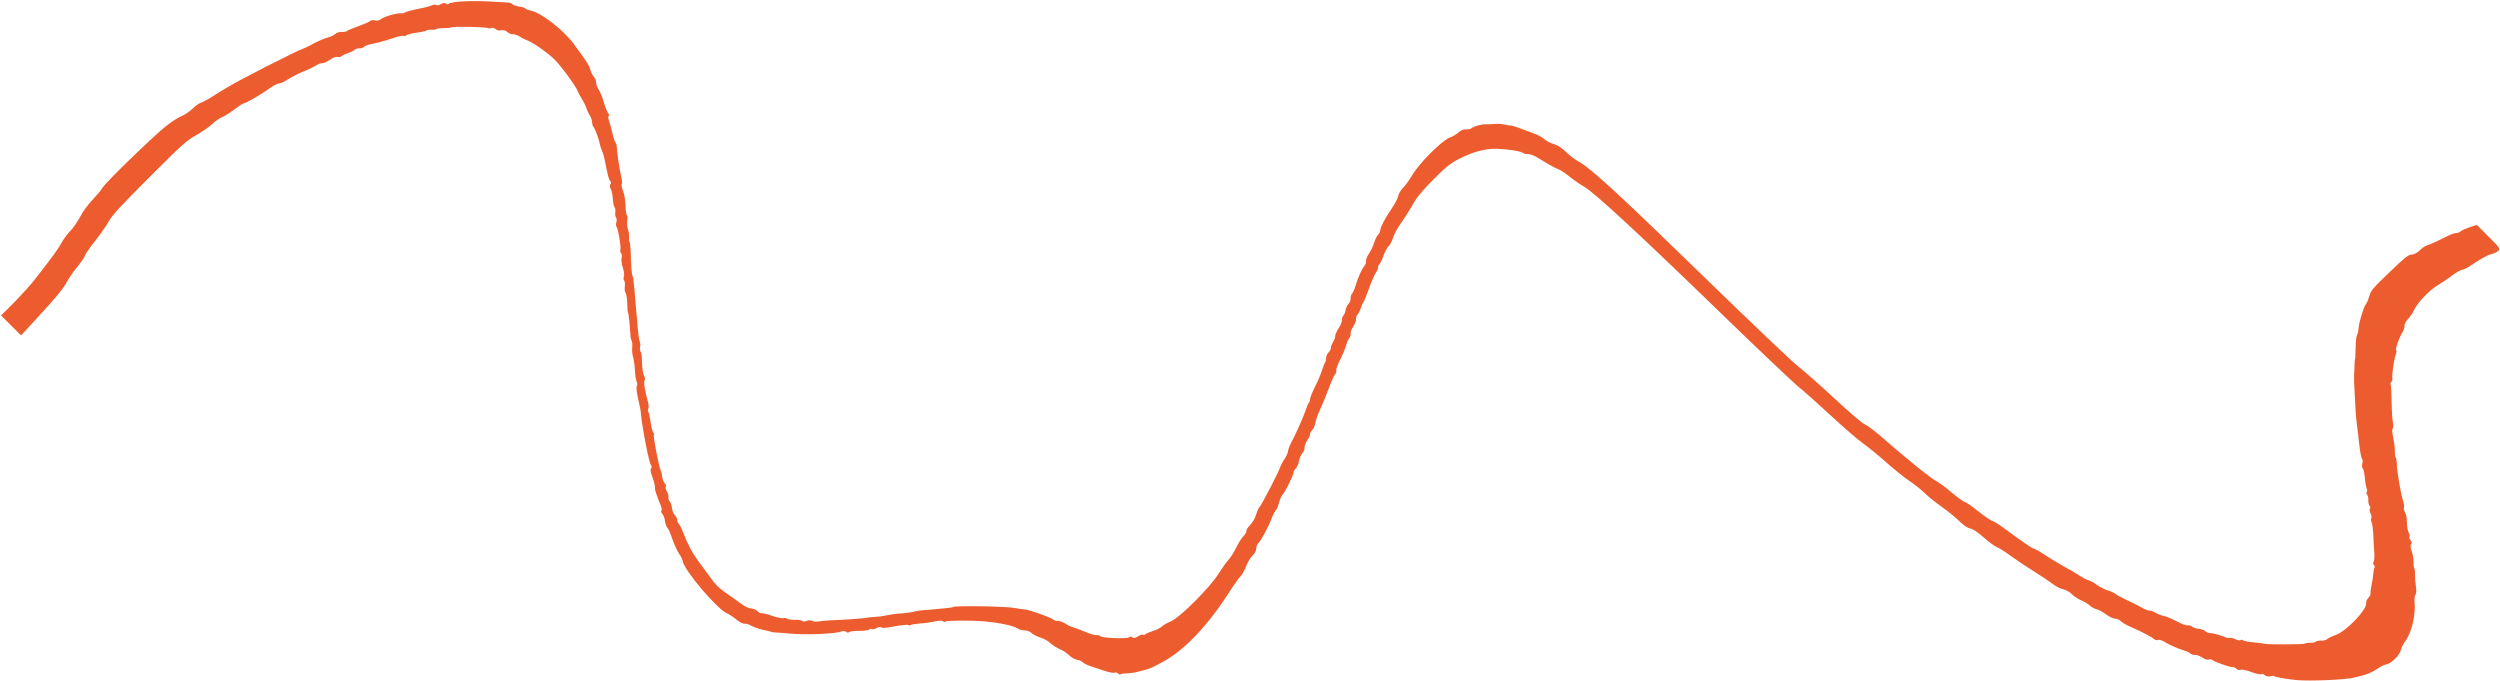 <?xml version="1.0" encoding="UTF-8"?> <svg xmlns="http://www.w3.org/2000/svg" width="1587" height="432" viewBox="0 0 1587 432" fill="none"> <path d="M65.104 119.143C63.92 121.023 60.927 124.573 58.49 127.149C55.984 129.656 52.572 134.32 50.971 137.453C49.3 140.655 46.446 144.763 44.636 146.573C42.826 148.383 40.25 151.934 38.927 154.37C36.699 158.408 33.636 162.585 21.94 177.623C19.643 180.617 13.864 186.952 9.269 191.686L0.706 200.249L7.042 206.585L13.377 212.92L23.263 202.199C36.003 188.344 40.18 183.332 42.826 178.319C44.079 176.092 47.003 171.775 49.44 168.921C51.876 165.927 53.895 162.933 53.895 162.237C54.035 161.541 56.68 157.642 59.883 153.605C63.085 149.567 67.123 143.858 68.794 140.934C71.3 136.478 75.477 131.883 94.762 112.599C116.274 91.087 118.223 89.416 124.768 85.656C128.666 83.428 133.191 80.296 134.862 78.625C136.533 76.954 139.318 75.005 141.128 74.308C142.869 73.543 146.349 71.315 148.995 69.365C151.571 67.347 154.286 65.606 154.913 65.536C156.514 65.328 166.678 59.48 171.343 55.929C173.362 54.467 176.007 53.075 177.051 53.005C178.235 52.935 180.532 51.891 182.273 50.708C185.754 48.48 190.488 46.113 195.013 44.372C196.684 43.676 199.19 42.423 200.583 41.587C201.975 40.613 203.855 39.986 204.69 40.125C205.526 40.125 207.684 39.22 209.355 37.967C211.165 36.714 213.323 35.809 214.228 36.157C215.133 36.366 216.317 36.157 216.804 35.67C217.361 35.113 219.171 34.277 220.772 33.79C222.443 33.233 224.323 32.328 224.949 31.701C225.576 31.075 226.968 30.657 228.013 30.727C229.057 30.797 230.449 30.379 231.076 29.752C231.702 29.126 233.582 28.36 235.114 28.081C239.152 27.385 243.747 26.132 250.221 23.974C253.145 22.999 255.93 22.442 256.278 22.79C256.626 23.138 257.322 22.999 257.879 22.442C258.367 21.955 261.36 21.189 264.423 20.771C267.487 20.354 270.341 19.727 270.689 19.379C271.037 19.031 272.499 18.822 273.961 18.892C275.423 18.961 276.885 18.752 277.233 18.404C277.581 18.056 279.67 17.778 281.967 17.847C284.195 17.847 286.353 17.638 286.632 17.36C287.328 16.664 309.049 17.081 309.815 17.847C310.094 18.126 310.999 18.056 311.834 17.778C312.6 17.43 313.853 17.708 314.619 18.474C315.385 19.24 316.986 19.588 318.169 19.24C319.353 18.892 321.024 19.309 321.929 20.214C322.834 21.119 324.365 21.816 325.34 21.676C326.384 21.607 328.473 22.303 329.935 23.208C331.327 24.183 333.277 25.157 334.251 25.436C337.732 26.55 347.618 33.372 352.004 37.758C356.529 42.284 365.858 55.093 366.903 58.226C367.251 59.131 368.295 61.15 369.339 62.752C370.384 64.353 371.637 66.859 372.124 68.321C372.542 69.853 373.586 72.011 374.422 73.264C375.257 74.517 375.814 76.467 375.884 77.65C375.884 78.764 376.301 80.156 376.789 80.644C377.763 81.618 380.061 87.954 380.827 91.644C380.966 92.618 381.592 94.498 382.219 95.821C382.776 97.213 383.542 99.65 383.82 101.321C385.978 112.112 386.466 113.991 387.44 114.966C387.997 115.523 388.067 116.428 387.51 116.985C386.953 117.542 387.092 118.795 387.649 119.909C388.345 121.023 388.972 123.877 389.042 126.314C389.181 128.681 389.668 131.118 390.086 131.535C390.573 132.023 390.782 133.485 390.573 134.807C390.364 136.13 390.573 137.592 391.06 138.079C391.548 138.567 391.617 139.89 391.269 141.073C390.921 142.257 390.991 143.579 391.409 143.997C392.383 144.972 394.333 156.529 393.845 158.408C393.567 159.244 393.776 160.288 394.263 160.775C394.75 161.263 394.89 162.655 394.611 163.908C394.263 165.092 394.681 167.876 395.446 170.174C396.143 172.402 396.421 174.908 396.003 175.743C395.725 176.579 395.725 177.553 396.212 178.041C396.63 178.459 396.839 180.199 396.63 181.939C396.421 183.68 396.63 185.42 397.117 185.908C397.605 186.395 398.092 189.389 398.162 192.522C398.231 195.654 398.44 198.37 398.719 198.648C399.067 198.996 399.763 205.54 400.181 212.642C400.25 214.243 400.668 215.914 400.946 216.192C401.295 216.54 401.503 218.42 401.364 220.369C401.155 222.388 401.364 225.103 401.851 226.565C402.339 228.027 402.896 231.787 403.035 234.989C403.174 238.192 403.731 241.533 404.218 242.438C404.706 243.483 404.706 244.597 404.288 245.014C403.662 245.78 404.079 249.122 406.237 258.381C406.516 259.356 406.655 261.027 406.794 262.001C407.63 271.47 412.016 294.096 413.339 295.419C413.826 295.906 413.826 296.741 413.339 297.229C412.851 297.716 412.921 299.317 413.478 300.849C414.94 304.678 415.984 308.646 415.775 309.969C415.636 310.944 417.168 315.538 419.395 320.69C420.022 322.292 420.231 323.754 419.813 324.171C419.465 324.519 419.674 325.424 420.44 326.19C421.136 326.886 421.902 328.905 422.111 330.646C422.319 332.386 422.946 334.266 423.503 334.823C424.13 335.45 425.035 337.19 425.592 338.861C427.959 345.544 429.421 348.956 431.231 351.74C432.345 353.272 433.25 355.291 433.389 356.126C434.015 361.626 454.901 386.411 461.445 389.335C462.907 389.961 465.692 391.771 467.572 393.373C469.521 394.904 471.819 396.088 472.793 395.949C473.698 395.74 475.578 396.366 477.04 397.271C478.432 398.107 481.774 399.221 484.489 399.847C487.274 400.404 489.641 400.961 489.85 401.17C489.989 401.309 491.242 401.448 492.704 401.518C494.027 401.588 497.578 401.797 500.571 402.145C511.362 403.189 530.786 402.423 534.406 400.752C535.311 400.404 536.495 400.474 537.121 401.1C537.678 401.657 538.583 401.727 539.071 401.24C539.488 400.822 542.412 400.404 545.406 400.474C548.469 400.474 551.324 400.126 551.881 399.569C552.368 399.081 553.064 398.942 553.482 399.36C553.83 399.708 555.083 399.429 556.336 398.733C557.52 397.967 558.912 397.828 559.399 398.316C559.887 398.803 563.646 398.524 567.754 397.619C571.861 396.854 575.76 396.436 576.526 396.784C577.222 397.062 578.057 397.062 578.405 396.714C578.754 396.366 581.19 396.018 583.766 395.809C586.342 395.74 590.589 395.113 593.095 394.556C595.601 393.999 598.108 393.86 598.525 394.278C599.013 394.765 599.639 394.974 599.987 394.626C600.753 393.86 616.069 393.721 624.563 394.417C634.031 395.252 642.942 397.062 645.866 398.873C647.05 399.638 649.138 400.195 650.531 400.195C651.993 400.126 653.872 400.891 654.778 401.797C655.752 402.771 658.328 404.094 660.486 404.72C662.714 405.417 665.568 407.018 666.822 408.271C668.075 409.524 670.72 411.195 672.67 412.031C674.549 412.796 677.334 414.606 678.727 415.999C680.119 417.391 682.347 418.644 683.6 418.784C684.923 418.992 686.593 419.689 687.29 420.385C688.055 421.151 690.353 422.334 692.511 422.961C694.6 423.657 698.568 424.98 701.283 425.885C703.998 426.79 706.783 427.347 707.41 426.999C708.106 426.72 709.15 426.929 709.777 427.556C710.334 428.113 711.03 428.391 711.378 428.043C711.656 427.764 713.675 427.416 715.903 427.416C719.802 427.138 720.846 426.929 728.574 424.771C730.453 424.283 735.536 421.708 739.852 419.201C753.637 411.125 768.048 395.461 782.111 373.183C784.06 370.12 786.497 366.848 787.472 365.873C788.516 364.829 790.047 362.044 790.952 359.607C791.857 357.171 793.737 354.038 795.13 352.645C796.522 351.253 797.566 349.234 797.497 348.19C797.427 347.146 797.984 345.614 798.75 344.848C800.63 342.968 805.224 334.475 807.174 329.184C808.009 326.956 809.262 324.589 809.889 323.962C810.515 323.336 811.42 321.178 811.908 319.159C812.395 317.14 813.37 314.912 814.066 314.216C815.667 312.614 821.028 301.824 821.098 300.083C821.098 299.387 821.724 298.203 822.56 297.368C823.325 296.602 824.3 294.374 824.648 292.495C825.066 290.545 826.04 288.317 826.806 287.552C827.642 286.716 828.199 285.185 828.129 284.14C828.059 283.096 828.825 281.077 829.87 279.476C830.983 277.944 831.749 276.204 831.61 275.647C831.471 275.09 832.097 273.906 832.933 273.071C833.838 272.166 834.743 270.147 834.952 268.546C835.161 266.944 836.623 262.837 838.224 259.426C839.825 256.014 842.262 249.957 843.724 245.989C845.186 242.021 846.857 238.261 847.483 237.635C848.11 237.008 848.458 235.825 848.249 235.059C848.11 234.363 849.224 231.16 850.825 228.167C852.356 225.103 854.027 221.065 854.515 219.186C855.002 217.306 855.907 215.287 856.464 214.73C857.091 214.103 857.439 212.781 857.369 211.736C857.299 210.692 858.065 208.673 859.11 207.072C860.154 205.61 860.92 203.591 860.85 202.547C860.711 201.572 861.198 200.249 861.825 199.623C862.451 198.996 863.356 197.116 863.913 195.446C864.401 193.844 865.166 192.104 865.514 191.756C865.932 191.338 867.394 187.648 868.926 183.471C870.388 179.224 872.407 174.699 873.312 173.237C874.217 171.914 874.843 170.313 874.774 169.826C874.635 169.269 875.052 168.294 875.679 167.668C876.375 166.971 877.489 164.604 878.255 162.307C879.021 160.009 880.413 157.364 881.388 156.389C882.362 155.415 883.615 153.187 884.103 151.446C884.66 149.636 886.052 146.712 887.236 144.833C888.419 142.953 890.856 139.402 892.527 136.896C894.128 134.32 896.704 130.213 898.096 127.706C899.767 124.782 904.083 119.77 910.14 113.713C918.007 105.846 920.722 103.688 925.874 101.042C934.855 96.378 942.792 94.289 950.032 94.428C957.064 94.637 965.836 96.029 966.949 97.144C967.298 97.492 968.62 97.84 969.874 97.84C971.127 97.84 973.354 98.536 974.956 99.441C976.487 100.416 979.899 102.435 982.614 104.036C985.259 105.567 988.392 107.169 989.506 107.586C990.62 107.865 993.753 110.023 996.538 112.251C999.322 114.479 1003.36 117.263 1005.59 118.516C1011.44 121.58 1041.44 149.358 1092.4 198.787C1116.28 221.97 1138.56 242.995 1141.69 245.571C1144.9 248.078 1153.88 256.084 1161.6 263.255C1169.33 270.425 1178.73 278.571 1182.49 281.356C1186.32 284.071 1193.21 289.71 1197.81 293.887C1202.47 297.994 1208.95 303.216 1212.29 305.444C1215.63 307.672 1219.95 311.152 1221.96 313.171C1223.98 315.19 1228.79 319.019 1232.62 321.735C1236.44 324.45 1241.46 328.488 1243.75 330.785C1246.47 333.5 1248.98 335.171 1250.65 335.45C1252.39 335.798 1255.66 337.956 1259.42 341.298C1262.76 344.222 1266.38 346.867 1267.5 347.285C1268.61 347.563 1272.44 350 1276.06 352.645C1279.61 355.221 1286.29 359.677 1290.75 362.462C1295.2 365.247 1300.7 368.936 1302.86 370.538C1305.02 372.278 1308.08 373.81 1309.75 374.088C1311.29 374.367 1313.79 375.759 1315.18 377.151C1316.58 378.544 1319.36 380.354 1321.24 381.12C1323.19 381.955 1325.63 383.417 1326.6 384.392C1327.58 385.366 1329.53 386.48 1330.92 386.759C1332.31 387.037 1335.1 388.569 1337.11 390.17C1339.13 391.632 1341.71 392.816 1342.61 392.746C1343.66 392.676 1345.26 393.303 1346.23 394.278C1347.14 395.183 1349.92 396.854 1352.5 397.898C1359.39 400.891 1366.15 404.442 1367.4 405.695C1368.02 406.322 1369.14 406.6 1369.9 406.252C1370.67 405.904 1372.55 406.531 1374.08 407.505C1376.59 409.176 1383.2 412.03 1387.73 413.353C1388.77 413.701 1390.02 414.398 1390.58 414.955C1391.07 415.442 1392.39 415.79 1393.44 415.72C1394.48 415.651 1396.5 416.416 1398.03 417.391C1399.56 418.505 1401.37 419.062 1402.14 418.714C1402.9 418.366 1403.81 418.435 1404.23 418.853C1405.48 420.106 1415.71 423.657 1417.04 423.448C1417.66 423.239 1418.85 423.727 1419.61 424.492C1420.38 425.258 1421.63 425.537 1422.4 425.189C1423.16 424.84 1426.3 425.467 1429.29 426.651C1432.35 427.764 1435.14 428.321 1435.49 427.973C1435.9 427.556 1436.88 427.834 1437.64 428.6C1438.34 429.296 1439.94 429.644 1441.12 429.296C1442.31 428.948 1443.56 428.948 1443.91 429.296C1444.54 429.923 1452.54 431.245 1458.18 431.733C1466.4 432.429 1487.14 431.593 1493.41 430.34C1501.48 428.669 1504.83 427.416 1509.77 424.144C1511.3 423.03 1513.74 421.986 1514.99 421.708C1517.98 421.22 1523.55 415.651 1524.04 412.657C1524.32 411.404 1525.64 408.689 1527.03 406.739C1531.07 401.17 1533.58 390.031 1532.74 381.955C1532.6 380.006 1532.88 377.917 1533.37 377.43C1533.93 376.873 1534 374.715 1533.65 372.557C1533.3 370.538 1533.02 367.057 1533.02 364.968C1533.09 362.81 1532.81 360.861 1532.53 360.582C1532.26 360.304 1532.05 358.424 1532.12 356.405C1532.12 354.456 1531.56 351.392 1530.86 349.582C1530.17 347.911 1530.03 345.962 1530.59 345.405C1531.14 344.848 1531 343.734 1530.24 342.968C1529.47 342.203 1529.12 341.298 1529.47 340.949C1529.82 340.601 1529.75 339.418 1529.12 338.374C1528.57 337.26 1528.08 335.101 1528.01 333.639C1527.94 332.038 1527.8 329.81 1527.73 328.766C1527.66 327.722 1527.17 325.842 1526.48 324.728C1525.92 323.614 1525.71 322.431 1526.06 322.083C1526.34 321.804 1525.99 319.646 1525.29 317.279C1523.83 312.614 1521.47 298.551 1521.47 293.817C1521.4 292.216 1521.12 290.684 1520.77 290.336C1520.42 289.988 1520.21 287.969 1520.21 285.881C1520.28 283.862 1519.72 280.102 1519.17 277.596C1518.61 275.09 1518.4 272.653 1518.82 272.235C1519.31 271.748 1519.31 270.077 1519.03 268.406C1518.68 266.805 1518.26 260.679 1518.19 254.9C1518.12 249.122 1517.85 244.249 1517.5 243.9C1517.22 243.622 1517.5 242.926 1518.05 242.369C1518.54 241.881 1518.89 240.698 1518.68 239.932C1518.19 238.052 1519.86 226.913 1520.98 224.686C1521.33 223.781 1521.47 222.806 1521.12 222.458C1520.35 221.692 1522.93 214.382 1525.02 211.04C1525.92 209.717 1526.48 207.768 1526.41 206.724C1526.27 205.749 1527.24 203.939 1528.5 202.686C1529.75 201.433 1531.63 198.578 1532.67 196.42C1534.9 191.825 1542.28 184.167 1547.36 181.174C1549.31 180.06 1553.21 177.414 1556 175.326C1558.71 173.167 1561.84 171.427 1562.82 171.288C1563.86 171.218 1566.23 170.104 1568.11 168.781C1574.31 164.535 1579.39 161.68 1581.96 161.193C1583.36 160.914 1585.1 160.009 1585.93 159.174C1587.26 157.851 1586.91 157.364 1579.81 150.263L1572.29 142.744L1567.69 144.276C1565.19 145.111 1562.68 146.225 1562.05 146.851C1561.43 147.478 1560.1 147.965 1559.13 147.965C1558.15 147.965 1555.86 148.731 1554.12 149.636C1547.09 153.187 1542.28 155.345 1540.54 155.832C1539.43 156.111 1537.48 157.503 1536.02 158.965C1534.55 160.427 1532.4 161.611 1530.86 161.611C1528.78 161.75 1526.55 163.421 1516.8 172.889C1506.22 183.053 1505.17 184.237 1503.99 188.066C1503.36 190.363 1502.39 192.591 1501.9 193.079C1500.65 194.332 1497.59 204.078 1497.24 208.186C1497.1 210.274 1496.61 212.293 1496.26 212.641C1495.85 213.059 1495.43 216.54 1495.36 220.508C1495.22 224.407 1495.15 227.679 1495.01 227.818C1494.87 227.958 1494.73 229.489 1494.66 231.23C1494.66 233.04 1494.52 235.825 1494.38 237.635C1494.31 239.375 1494.38 244.736 1494.73 249.679C1495.01 254.552 1495.29 260.122 1495.43 262.071C1495.5 263.951 1495.92 267.432 1496.19 269.799C1496.54 272.096 1497.17 277.735 1497.66 282.121C1498.14 286.647 1498.91 290.754 1499.4 291.241C1499.88 291.729 1499.95 293.052 1499.61 294.235C1499.26 295.419 1499.33 296.741 1499.88 297.298C1500.37 297.786 1500.93 300.431 1501.21 303.216C1501.35 306.001 1501.97 308.994 1502.32 309.899C1502.81 310.804 1502.81 311.918 1502.39 312.336C1502.04 312.684 1502.11 313.45 1502.6 313.937C1503.16 314.494 1503.5 316.095 1503.43 317.557C1503.36 319.019 1503.71 320.621 1504.27 321.178C1504.76 321.665 1504.83 322.431 1504.48 322.779C1504.06 323.197 1504.2 324.589 1504.83 325.912C1505.45 327.234 1505.59 328.627 1505.24 328.975C1504.9 329.323 1504.97 330.367 1505.38 331.203C1505.87 332.108 1506.36 335.658 1506.57 339.07C1506.64 342.481 1506.98 347.702 1507.19 350.557C1507.4 353.411 1507.19 356.266 1506.78 356.683C1506.29 357.171 1506.36 358.076 1506.92 358.633C1507.47 359.19 1507.68 359.955 1507.4 360.234C1507.05 360.582 1506.71 362.322 1506.57 363.993C1506.5 365.734 1506.01 369.006 1505.45 371.373C1504.97 373.67 1504.69 376.037 1504.83 376.734C1504.97 377.291 1504.34 378.613 1503.5 379.449C1502.6 380.354 1501.9 381.885 1502.04 382.86C1502.46 387.177 1489.44 400.752 1482.62 403.119C1480.25 403.955 1477.81 405.138 1477.19 405.765C1476.63 406.322 1474.96 406.739 1473.5 406.67C1472.04 406.6 1470.5 406.879 1470.02 407.366C1469.53 407.853 1468 408.132 1466.54 408.062C1465.07 407.993 1463.61 408.201 1463.26 408.55C1462.64 409.176 1437.78 409.246 1437.16 408.619C1437.02 408.48 1434.09 408.062 1430.75 407.784C1427.41 407.505 1424.28 406.879 1423.86 406.461C1423.37 405.974 1422.68 405.974 1422.26 406.391C1421.91 406.739 1420.24 406.461 1418.78 405.695C1417.18 404.929 1415.64 404.651 1415.37 404.929C1415.09 405.208 1413.63 404.999 1412.09 404.303C1408.61 402.91 1404.64 401.866 1402.7 401.866C1401.86 401.866 1400.68 401.379 1399.98 400.683C1399.35 400.056 1397.4 399.36 1395.66 399.151C1393.92 398.942 1392.04 398.316 1391.42 397.689C1390.86 397.132 1389.68 396.784 1388.91 396.993C1388.08 397.271 1384.94 396.088 1381.95 394.486C1378.96 392.885 1375.2 391.354 1373.59 391.006C1371.92 390.727 1369.56 389.752 1368.09 388.847C1366.7 388.012 1364.96 387.385 1364.34 387.594C1363.78 387.733 1361.97 387.037 1360.3 386.063C1358.63 385.088 1354.31 382.86 1350.69 381.189C1347 379.449 1343.52 377.639 1342.96 377.082C1342.41 376.525 1340.25 375.48 1338.23 374.854C1336.14 374.297 1332.87 372.556 1330.85 371.094C1328.9 369.702 1326.67 368.449 1325.91 368.379C1325 368.31 1322.56 366.987 1320.27 365.525C1318.04 363.993 1313.3 361.209 1309.82 359.398C1306.34 357.449 1301.12 354.316 1298.13 352.297C1295.13 350.278 1291.93 348.468 1291.03 348.259C1289.49 347.842 1285.39 344.987 1271.46 334.823C1268.68 332.734 1265.48 330.785 1264.36 330.507C1263.25 330.089 1259.35 327.443 1255.87 324.659C1252.39 321.735 1248.49 319.089 1247.44 318.741C1246.26 318.393 1242.22 315.469 1238.53 312.336C1234.77 309.134 1230.67 306.14 1229.34 305.513C1226.42 304.26 1208.95 290.128 1196.14 278.849C1191.05 274.324 1185.55 270.077 1183.95 269.451C1182.14 268.754 1174.55 262.28 1164.39 252.812C1155.2 244.318 1145.1 235.337 1141.83 232.901C1138.49 230.394 1112.94 206.097 1083.98 177.971C1029.75 125.13 1009.97 106.89 1002.59 102.852C1000.16 101.529 996.329 98.675 994.24 96.587C991.664 94.011 988.949 92.27 986.304 91.435C984.145 90.808 981.569 89.485 980.595 88.511C979.69 87.606 977.253 86.144 975.165 85.308C966.741 82.036 960.196 79.669 959.431 79.739C958.943 79.808 957.064 79.46 955.184 79.112C953.304 78.625 950.38 78.486 948.779 78.694C947.108 78.834 944.602 78.973 943.14 78.903C940.285 78.834 935.273 80.226 934.02 81.479C933.602 81.897 932.07 82.175 930.608 82.106C929.216 81.966 927.197 82.732 926.013 83.916C924.9 85.03 922.324 86.631 920.165 87.397C914.944 89.555 900.951 103.548 896.425 111.276C894.615 114.339 891.97 117.96 890.508 119.422C889.115 120.814 887.723 123.181 887.514 124.643C887.236 126.035 885.634 129.168 884.033 131.466C879.508 138.079 876.236 144.136 876.236 145.946C876.236 146.921 875.609 148.244 874.774 149.079C874.008 149.845 872.824 152.143 872.268 154.231C871.641 156.25 870.179 159.244 869.065 160.915C867.882 162.655 867.046 164.744 867.116 165.788C867.185 166.832 866.768 168.225 866.071 168.921C864.609 170.383 862.103 176.091 860.432 181.522C859.806 183.68 858.831 185.908 858.204 186.534C857.648 187.091 857.299 188.414 857.369 189.458C857.439 190.503 856.882 192.034 856.046 192.87C855.211 193.705 854.375 195.515 854.167 196.838C854.027 198.091 853.401 199.692 852.774 200.319C852.148 200.945 851.73 202.338 851.8 203.382C851.869 204.426 851.034 206.515 849.85 208.255C848.736 209.926 847.692 212.085 847.622 213.129C847.622 214.243 846.926 216.192 846.021 217.515C845.255 218.838 844.698 220.369 844.838 220.926C844.977 221.483 844.35 222.667 843.445 223.572C842.54 224.477 841.844 226.148 841.774 227.331C841.774 228.445 841.566 229.629 841.217 229.977C840.939 230.255 839.964 232.622 839.129 235.268C838.293 237.913 836.344 242.508 834.743 245.502C833.211 248.565 831.819 251.907 831.68 253.021C831.61 254.065 831.192 255.318 830.844 255.666C830.496 256.014 829.591 258.172 828.825 260.47C827.085 265.552 821.933 276.97 819.566 281.147C818.661 282.887 817.756 285.185 817.686 286.229C817.617 287.273 816.642 289.501 815.598 291.102C814.484 292.634 813.091 295.279 812.465 297.02C810.794 301.475 800.908 320.412 799.655 321.665C799.028 322.292 797.984 324.589 797.357 326.747C796.661 328.975 794.99 331.899 793.528 333.361C792.136 334.753 791.022 336.424 791.231 337.051C791.37 337.608 790.465 339.209 789.282 340.392C788.098 341.715 785.94 344.987 784.617 347.842C783.294 350.696 781.067 354.038 779.883 355.361C778.63 356.614 775.915 360.443 773.757 363.854C768.466 372.626 748.763 392.328 743.055 394.556C740.966 395.392 738.46 396.784 737.555 397.689C736.65 398.594 734.074 399.917 731.915 400.543C729.688 401.24 727.529 402.145 727.042 402.632C726.555 403.119 725.859 403.259 725.511 402.91C725.162 402.562 723.84 403.05 722.378 403.955C720.916 404.999 719.454 405.208 718.827 404.581C718.27 404.024 717.365 403.955 716.808 404.512C715.694 405.626 699.891 405.138 698.638 403.885C698.15 403.398 696.967 403.05 695.992 403.189C695.017 403.328 691.954 402.353 689.1 401.17C686.245 399.986 682.764 398.733 681.302 398.246C679.771 397.828 677.404 396.714 675.942 395.67C674.48 394.765 672.391 394.069 671.347 394.138C670.372 394.278 669.049 393.79 668.492 393.233C667.17 391.911 652.411 386.759 650.252 386.828C649.417 386.828 646.562 386.48 643.917 385.923C638.835 384.879 606.044 384.392 605.139 385.297C604.861 385.575 602.424 385.923 599.709 386.132C597.063 386.411 593.443 386.689 591.703 386.898C589.962 387.107 587.526 387.316 586.272 387.316C584.95 387.385 581.886 387.803 579.45 388.43C576.943 388.987 573.323 389.404 571.444 389.474C569.494 389.474 565.944 389.961 563.437 390.518C560.931 391.075 557.241 391.563 555.222 391.632C553.134 391.771 550.767 391.911 549.931 392.189C548.4 392.607 536.147 393.442 527.166 393.79C524.52 393.93 521.179 394.208 519.786 394.486C518.394 394.765 516.444 394.626 515.539 394.138C514.565 393.581 512.963 393.651 511.989 394.208C511.014 394.626 509.831 394.695 509.343 394.208C508.856 393.721 506.698 393.373 504.4 393.442C502.173 393.442 499.945 393.164 499.457 392.676C499.04 392.259 498.065 392.119 497.369 392.398C496.742 392.746 493.54 392.05 490.407 391.006C487.204 389.892 484.072 389.126 483.515 389.265C482.888 389.474 481.635 388.778 480.73 387.873C479.825 386.968 478.015 386.271 476.692 386.202C475.369 386.271 472.515 384.809 470.287 383.139C468.059 381.468 463.673 378.335 460.61 376.246C456.015 373.044 454.135 371.164 450.585 366.082C448.079 362.601 444.598 357.867 442.787 355.5C439.515 351.114 436.382 345.196 433.458 337.538C432.623 335.31 431.37 332.943 430.743 332.317C430.117 331.69 429.769 330.646 429.908 330.089C430.117 329.462 429.421 328.209 428.585 327.374C427.68 326.469 426.775 324.311 426.566 322.57C426.357 320.83 425.731 318.95 425.174 318.393C424.617 317.836 424.199 316.583 424.338 315.608C424.408 314.564 423.921 312.823 423.224 311.709C422.528 310.456 422.25 309.203 422.598 308.855C423.016 308.437 422.737 307.602 421.971 306.836C421.275 306.14 420.509 304.121 420.301 302.38C420.092 300.64 419.744 299.039 419.465 298.76C418.56 297.855 414.452 276.621 415.079 275.995C415.358 275.716 415.218 275.02 414.661 274.463C414.174 273.976 413.408 270.982 412.991 267.919C412.573 264.856 411.946 262.001 411.598 261.653C411.18 261.236 411.18 260.4 411.528 259.634C411.877 258.869 411.807 257.128 411.459 255.666C409.44 248.774 408.465 242.369 409.161 241.533C409.579 241.116 409.51 239.793 408.953 238.679C407.908 236.799 407.63 234.293 407.421 226.426C407.282 225.034 407.003 223.641 406.655 223.293C406.237 222.875 406.098 221.622 406.307 220.439C406.586 219.186 406.516 217.724 406.168 217.097C405.681 216.053 404.915 210.414 404.497 203.73C404.358 202.059 404.01 198.787 403.801 196.49C403.592 194.192 403.105 188.553 402.756 183.889C402.339 179.294 401.851 175.326 401.503 174.978C401.016 174.49 400.529 168.294 400.32 158.756C400.181 156.25 399.902 153.883 399.624 153.604C399.276 153.256 399.136 152.003 399.345 150.82C399.484 149.706 399.206 147.339 398.649 145.668C398.092 143.997 397.953 141.491 398.162 140.029C398.51 138.567 398.44 137.105 398.022 136.687C397.605 136.269 397.326 135.016 397.257 133.833C397.187 128.194 396.491 123.599 395.307 120.605C394.681 118.865 394.333 117.124 394.681 116.776C395.029 116.428 394.89 114.2 394.263 111.903C393.219 107.377 391.687 96.795 391.548 93.314C391.478 92.131 391.13 90.808 390.643 90.321C390.225 89.903 389.39 87.397 388.763 84.682C388.206 82.036 387.301 78.625 386.674 77.023C386.118 75.492 385.978 73.96 386.396 73.543C386.744 73.195 386.605 72.359 386.048 71.802C385.491 71.245 384.238 68.182 383.333 65.049C382.497 61.986 380.966 58.226 379.991 56.695C379.016 55.302 378.32 53.214 378.39 52.169C378.529 51.195 377.903 49.733 377.067 48.897C376.301 48.132 375.187 45.904 374.7 44.163C373.725 40.961 372.681 39.36 364.048 27.664C357.574 18.961 343.371 7.961 337.036 6.778C335.713 6.569 334.112 5.942 333.625 5.455C333.068 4.898 331.258 4.341 329.517 4.132C327.777 3.924 325.897 3.297 325.34 2.74C324.783 2.183 323.46 1.696 322.555 1.626C321.511 1.556 318.309 1.417 315.454 1.208C301.182 0.164 286.493 0.791 284.822 2.461C284.404 2.879 283.638 2.81 283.081 2.253C282.524 1.696 281.132 1.835 279.948 2.601C278.695 3.297 277.442 3.575 277.094 3.227C276.676 2.81 275.354 2.879 274.17 3.367C271.803 4.341 270.411 4.62 262.474 6.291C259.829 6.848 257.392 7.613 257.044 7.961C256.696 8.31 255.512 8.518 254.468 8.449C251.822 8.17 243.05 10.816 241.519 12.347C240.823 13.044 239.291 13.322 238.107 12.974C236.924 12.626 235.531 12.765 234.975 13.322C234.418 13.879 230.937 15.411 227.456 16.664C223.835 17.917 220.633 19.309 220.215 19.727C219.867 20.075 218.336 20.354 216.874 20.284C215.412 20.214 213.601 20.771 212.836 21.537C212.07 22.303 209.912 23.347 208.032 23.835C206.152 24.322 202.114 25.993 199.121 27.594C196.197 29.265 192.855 30.797 191.741 31.214C190.697 31.562 188.051 32.676 185.963 33.79C183.944 34.834 179.279 37.132 175.659 38.942C172.039 40.613 165.982 43.746 162.292 45.765C158.533 47.714 154.286 50.011 152.685 50.777C148.438 52.935 140.71 57.461 135.141 61.081C132.356 62.891 129.014 64.701 127.761 65.119C126.438 65.467 124.002 67.207 122.192 69.017C120.451 70.758 117.388 72.846 115.299 73.682C113.28 74.448 108.616 77.441 104.996 80.365C95.667 88.023 67.68 115.175 65.104 119.143Z" fill="#EC5C2F"></path> </svg> 